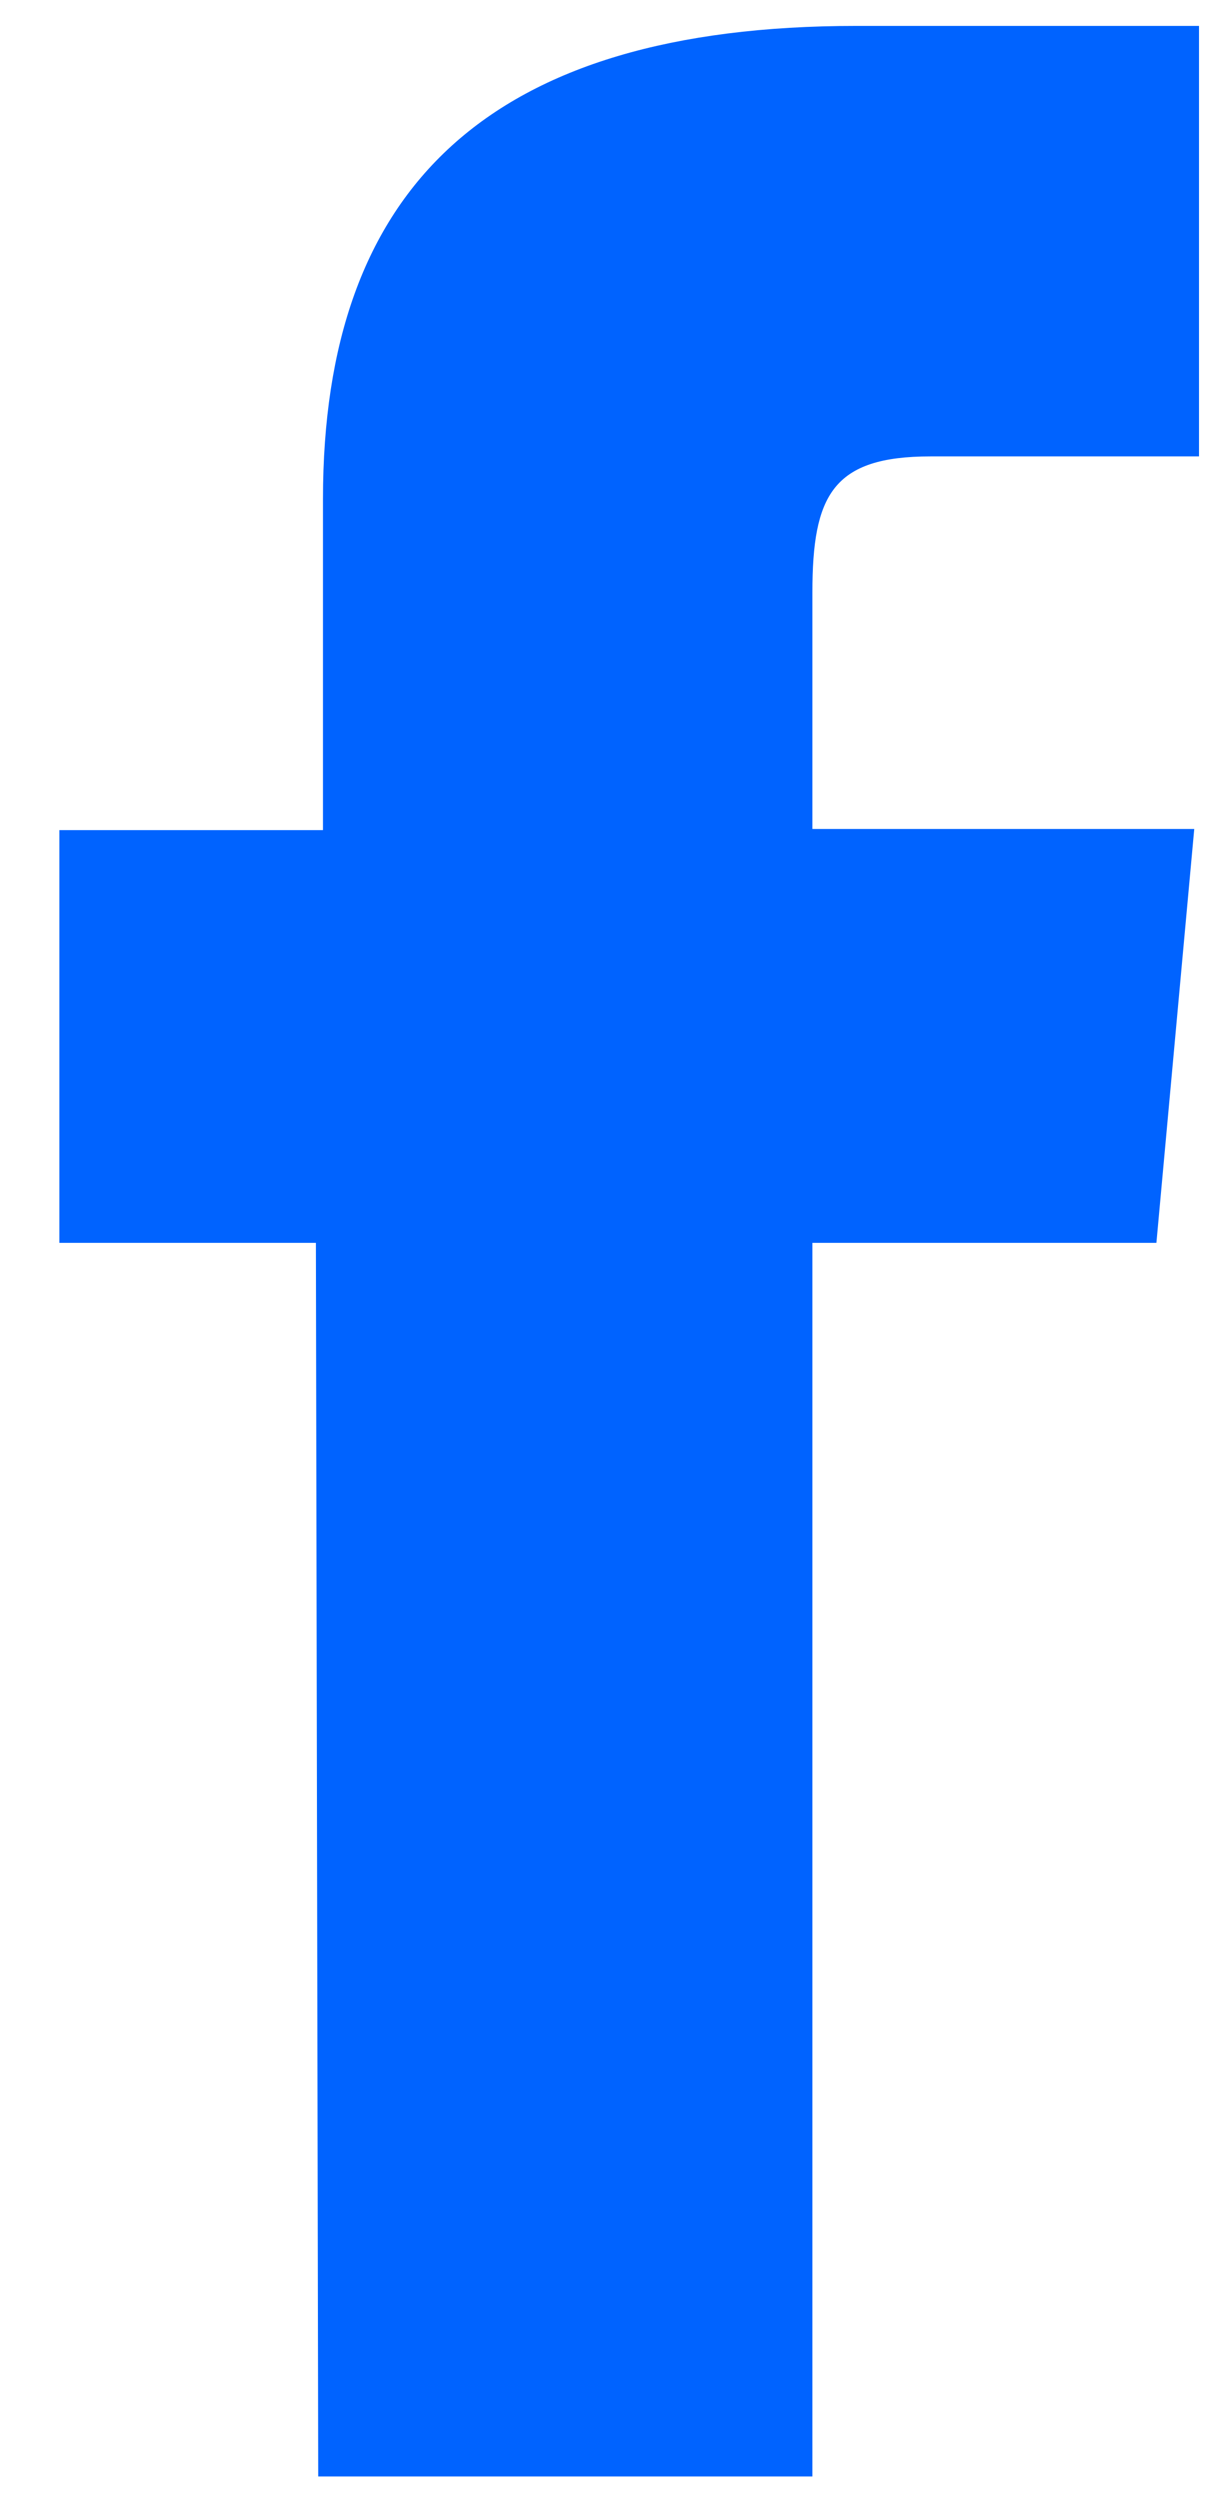 <?xml version="1.0" encoding="UTF-8"?> <svg xmlns="http://www.w3.org/2000/svg" width="20" height="41" viewBox="0 0 20 41" fill="none"> <path d="M5.221 40.614H13.329V20.383H18.973L19.594 13.595H13.329V9.716C13.329 8.125 13.659 7.485 15.268 7.485H19.672V0.425H14.047C8.014 0.425 5.299 3.082 5.299 8.183V13.614H0.974V20.383H5.183L5.221 40.614Z" fill="#0063FF"></path> </svg> 